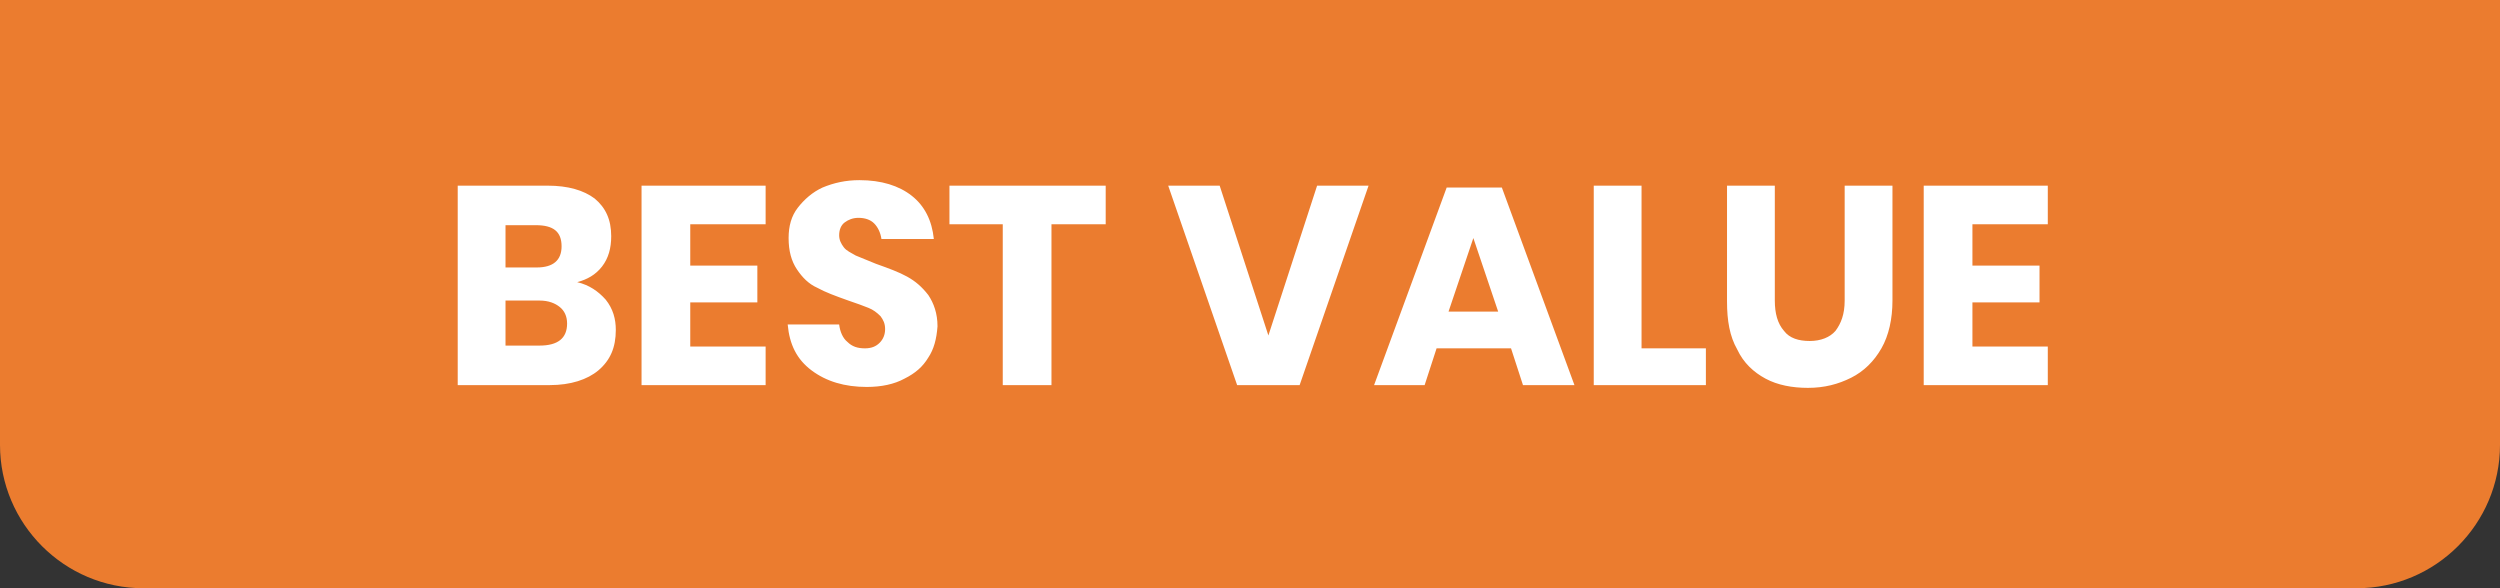 <svg xmlns="http://www.w3.org/2000/svg" viewBox="0 0 272 64" style="enable-background:new 0 0 272 64" xml:space="preserve"><rect x="0" y="0" width="272" height="64" fill="#333333" stroke="none"/><style>.st1{fill:#fff}</style><path d="M256.4 64H15.6C7 64 0 57 0 48.4V0h272v48.4c0 8.6-7 15.6-15.6 15.6z" style="fill:#eb7c2f" id="Layer_1"/><g id="Layer_3"><path class="st1" d="M65.9 32.6c.8 1 1.1 2.1 1.1 3.3 0 1.9-.6 3.3-1.9 4.4-1.2 1-3 1.6-5.3 1.6h-10V20.2h9.8c2.2 0 3.9.5 5.1 1.4 1.2 1 1.8 2.3 1.8 4.1 0 1.3-.3 2.4-1 3.3-.7.9-1.6 1.4-2.7 1.7 1.3.3 2.3 1 3.1 1.9zM55 29.1h3.4c1.8 0 2.7-.8 2.7-2.3 0-1.6-.9-2.3-2.8-2.3H55v4.6zm6.7 6.1c0-.8-.3-1.4-.8-1.8-.5-.4-1.2-.7-2.2-.7H55v4.9h3.7c2 0 3-.8 3-2.4zM75.1 24.4v4.5h7.3v4h-7.3v4.8h8.2v4.2H69.8V20.2h13.5v4.2h-8.2zM101 38.9c-.6 1-1.4 1.7-2.6 2.3-1.1.6-2.5.9-4.1.9-2.4 0-4.4-.6-6-1.8-1.6-1.2-2.4-2.8-2.6-5h5.6c.1.8.4 1.5.9 1.9.5.5 1.1.7 1.9.7.7 0 1.2-.2 1.6-.6.4-.4.6-.9.6-1.5s-.2-1-.5-1.4c-.4-.4-.8-.7-1.3-.9-.5-.2-1.3-.5-2.2-.8-1.4-.5-2.5-.9-3.4-1.4-.9-.4-1.6-1.1-2.2-2-.6-.9-.9-2-.9-3.4 0-1.3.3-2.4 1-3.3.7-.9 1.6-1.7 2.7-2.2 1.2-.5 2.5-.8 4-.8 2.4 0 4.3.6 5.7 1.7 1.4 1.1 2.2 2.7 2.4 4.7h-5.7c-.1-.7-.4-1.3-.8-1.7-.4-.4-1-.6-1.7-.6-.6 0-1.1.2-1.5.5-.4.3-.6.8-.6 1.4 0 .5.2.9.5 1.3s.8.6 1.3.9c.5.2 1.2.5 2.2.9 1.4.5 2.5.9 3.4 1.4.9.5 1.6 1.1 2.3 2 .6.9 1 2 1 3.4-.1 1.4-.4 2.5-1 3.4zM120.3 20.2v4.2h-5.9v17.5h-5.3V24.4h-5.8v-4.2h17zM132.7 20.2l5.3 16.3 5.3-16.3h5.6l-7.5 21.7h-6.8l-7.5-21.7h5.6zM164.4 37.9h-8.1l-1.3 4h-5.5l7.9-21.5h6l7.9 21.5h-5.6l-1.3-4zm-1.4-4-2.7-8-2.7 8h5.4zM178.6 37.9h7v4h-12.2V20.2h5.2v17.7zM193.1 20.2v12.5c0 1.4.3 2.5 1 3.3.6.8 1.6 1.1 2.8 1.1 1.2 0 2.2-.4 2.8-1.1.6-.8 1-1.8 1-3.3V20.2h5.2v12.5c0 2-.4 3.8-1.2 5.2-.8 1.4-1.9 2.5-3.3 3.2-1.4.7-2.9 1.1-4.7 1.1-1.7 0-3.3-.3-4.6-1-1.3-.7-2.4-1.7-3.1-3.2-.8-1.4-1.1-3.1-1.1-5.2V20.2h5.2zM214.6 24.4v4.5h7.3v4h-7.3v4.8h8.2v4.2h-13.5V20.2h13.5v4.2h-8.2z"/></g></svg>
